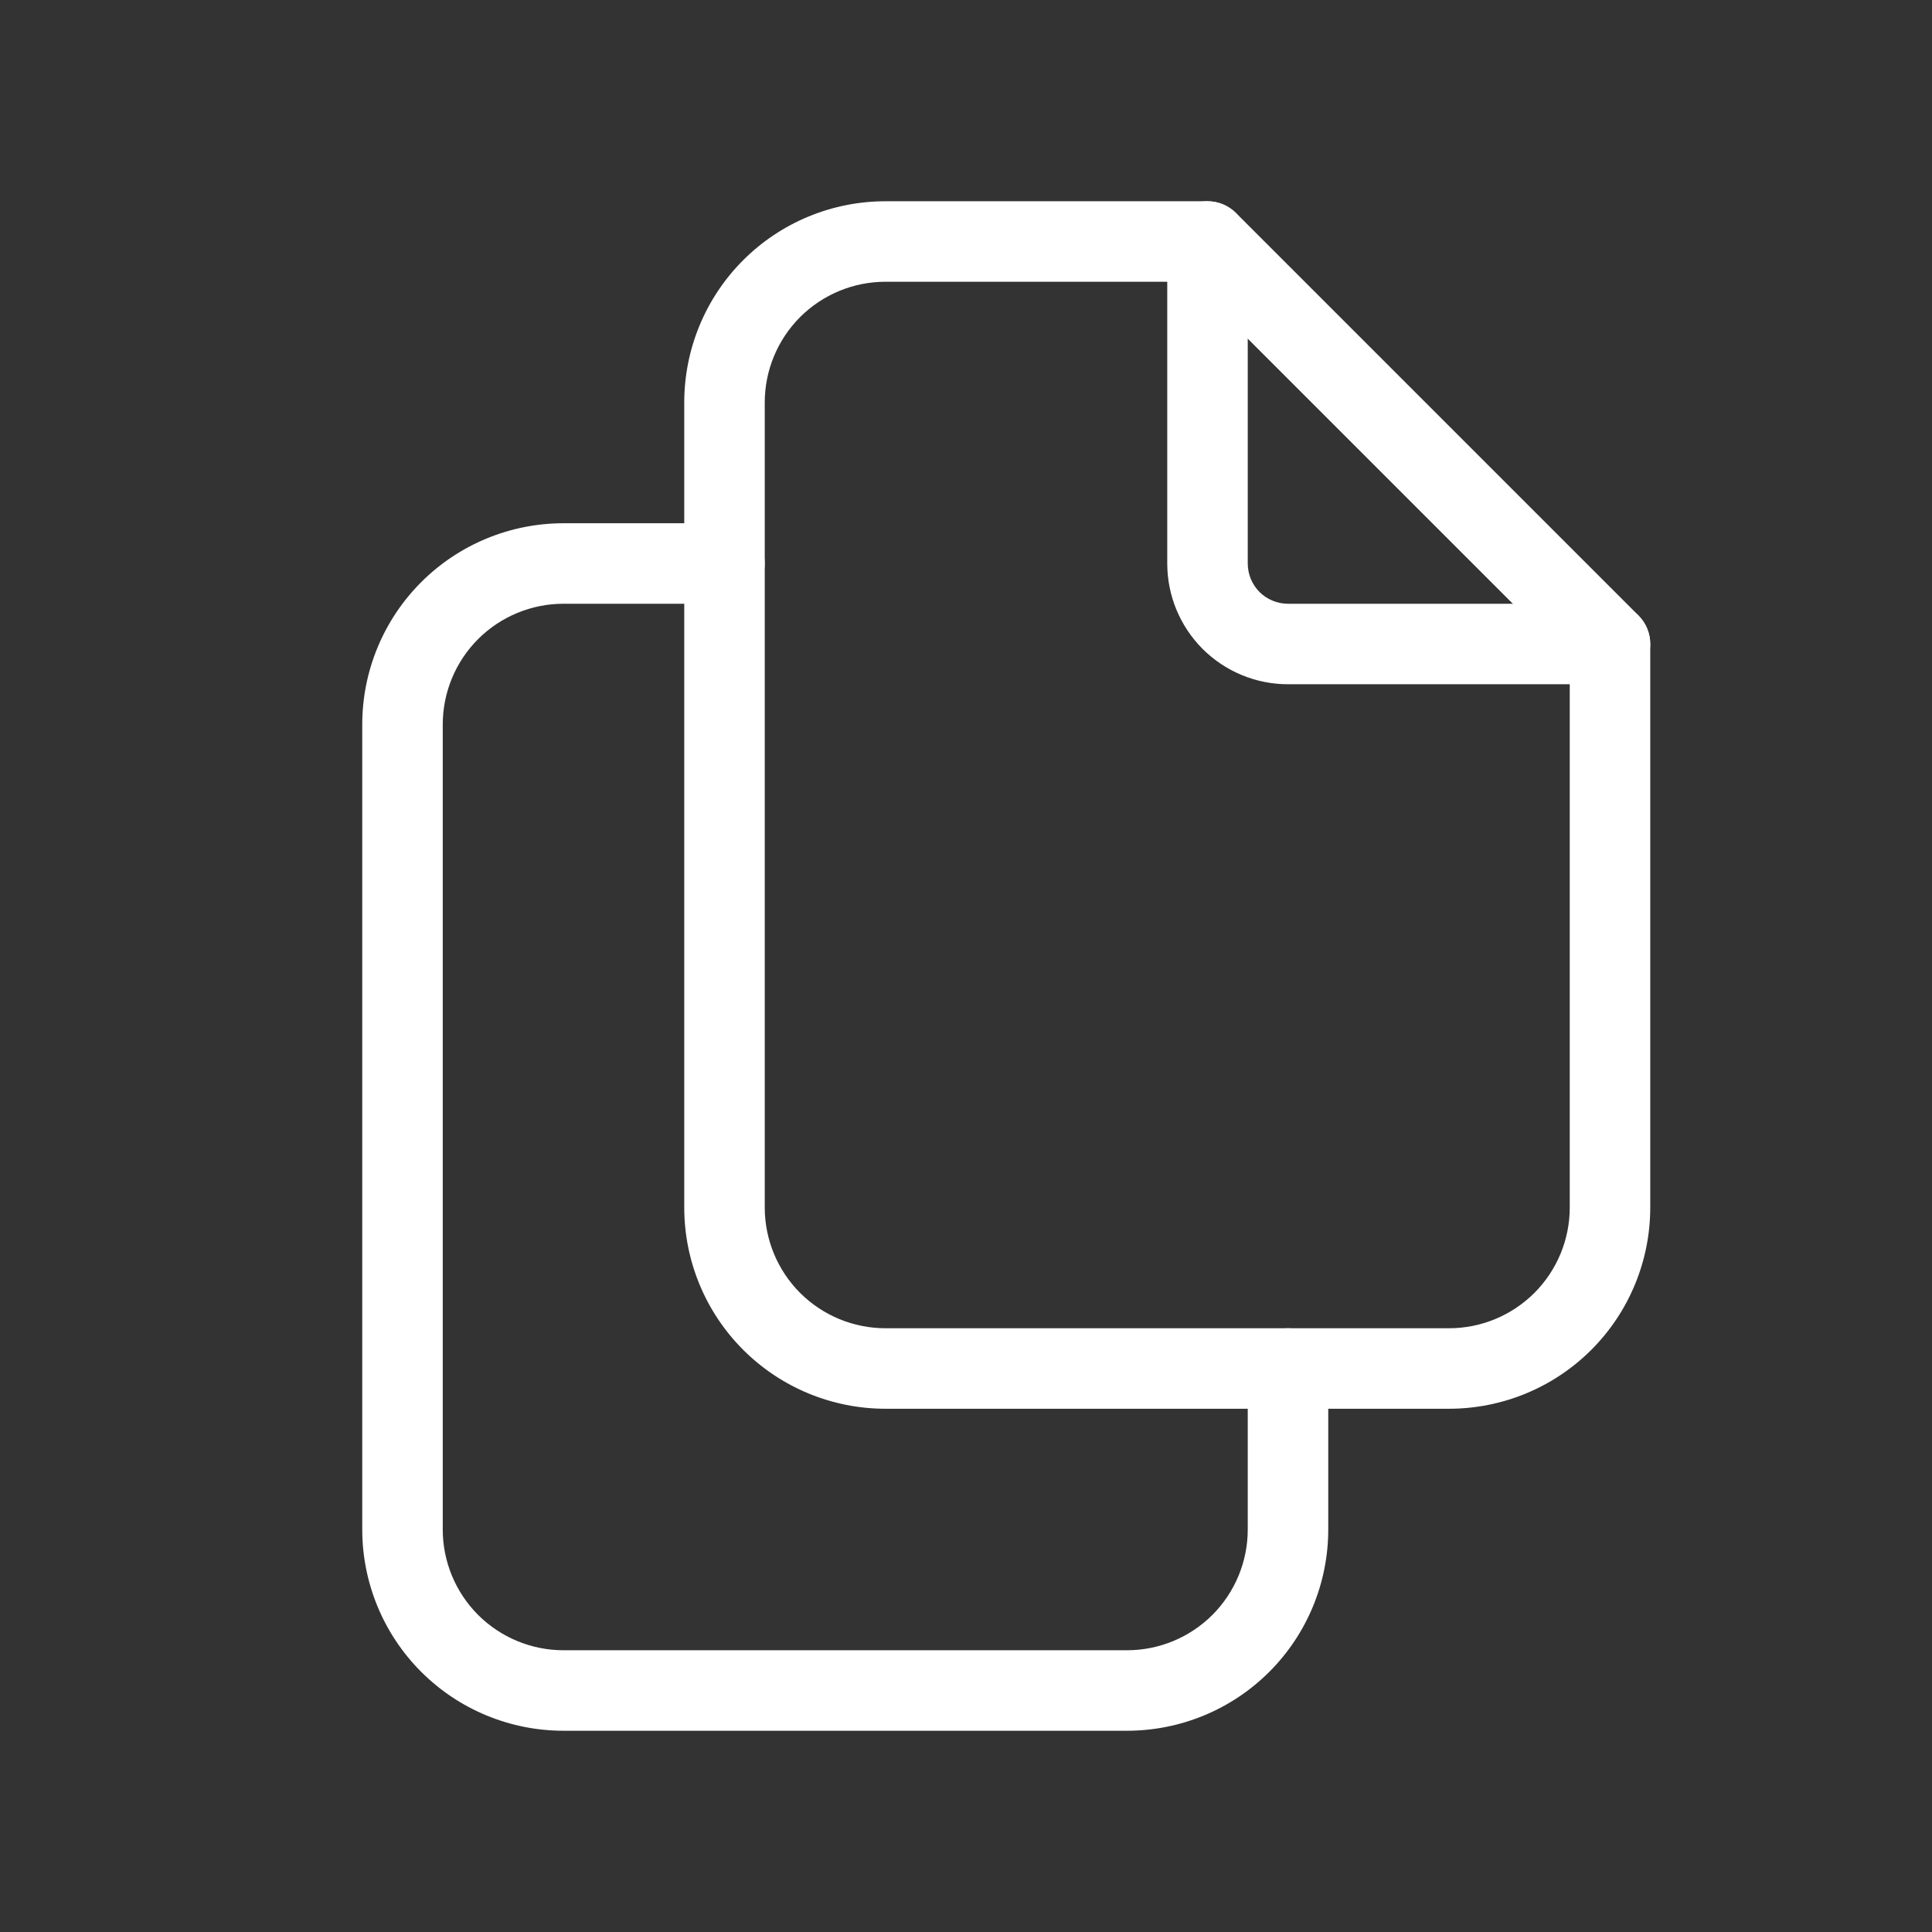 <svg width="24" height="24" viewBox="0 0 24 24" fill="none" xmlns="http://www.w3.org/2000/svg">
<rect x="0" y="0" width="24" height="24" fill="#333333" stroke="none"/>
<path fill-rule="evenodd" clip-rule="evenodd" d="M15 2.5C15.276 2.5 15.5 2.724 15.5 3V7C15.5 7.133 15.553 7.26 15.646 7.354C15.74 7.447 15.867 7.5 16 7.5H20C20.276 7.5 20.5 7.724 20.5 8C20.5 8.276 20.276 8.5 20 8.5H16C15.602 8.5 15.221 8.342 14.939 8.061C14.658 7.779 14.5 7.398 14.5 7V3C14.5 2.724 14.724 2.5 15 2.5Z" fill="white"/>
<path fill-rule="evenodd" clip-rule="evenodd" d="M11 3.5C10.602 3.5 10.221 3.658 9.939 3.939C9.658 4.221 9.5 4.602 9.5 5V15C9.5 15.398 9.658 15.779 9.939 16.061C10.221 16.342 10.602 16.5 11 16.5H18C18.398 16.5 18.779 16.342 19.061 16.061C19.342 15.779 19.5 15.398 19.5 15V8.207L14.793 3.5H11ZM9.232 3.232C9.701 2.763 10.337 2.5 11 2.5H15C15.133 2.5 15.26 2.553 15.354 2.646L20.354 7.646C20.447 7.74 20.5 7.867 20.5 8V15C20.5 15.663 20.237 16.299 19.768 16.768C19.299 17.237 18.663 17.5 18 17.5H11C10.337 17.5 9.701 17.237 9.232 16.768C8.763 16.299 8.5 15.663 8.5 15V5C8.5 4.337 8.763 3.701 9.232 3.232Z" fill="white"/>
<path fill-rule="evenodd" clip-rule="evenodd" d="M7 7.5C6.602 7.5 6.221 7.658 5.939 7.939C5.658 8.221 5.5 8.602 5.5 9V19C5.5 19.398 5.658 19.779 5.939 20.061C6.221 20.342 6.602 20.5 7 20.5H14C14.398 20.5 14.779 20.342 15.061 20.061C15.342 19.779 15.5 19.398 15.5 19V17C15.5 16.724 15.724 16.5 16 16.5C16.276 16.5 16.5 16.724 16.5 17V19C16.5 19.663 16.237 20.299 15.768 20.768C15.299 21.237 14.663 21.5 14 21.5H7C6.337 21.5 5.701 21.237 5.232 20.768C4.763 20.299 4.5 19.663 4.5 19V9C4.5 8.337 4.763 7.701 5.232 7.232C5.701 6.763 6.337 6.5 7 6.5H9C9.276 6.5 9.5 6.724 9.5 7C9.5 7.276 9.276 7.5 9 7.5H7Z" fill="white"/>
</svg>
